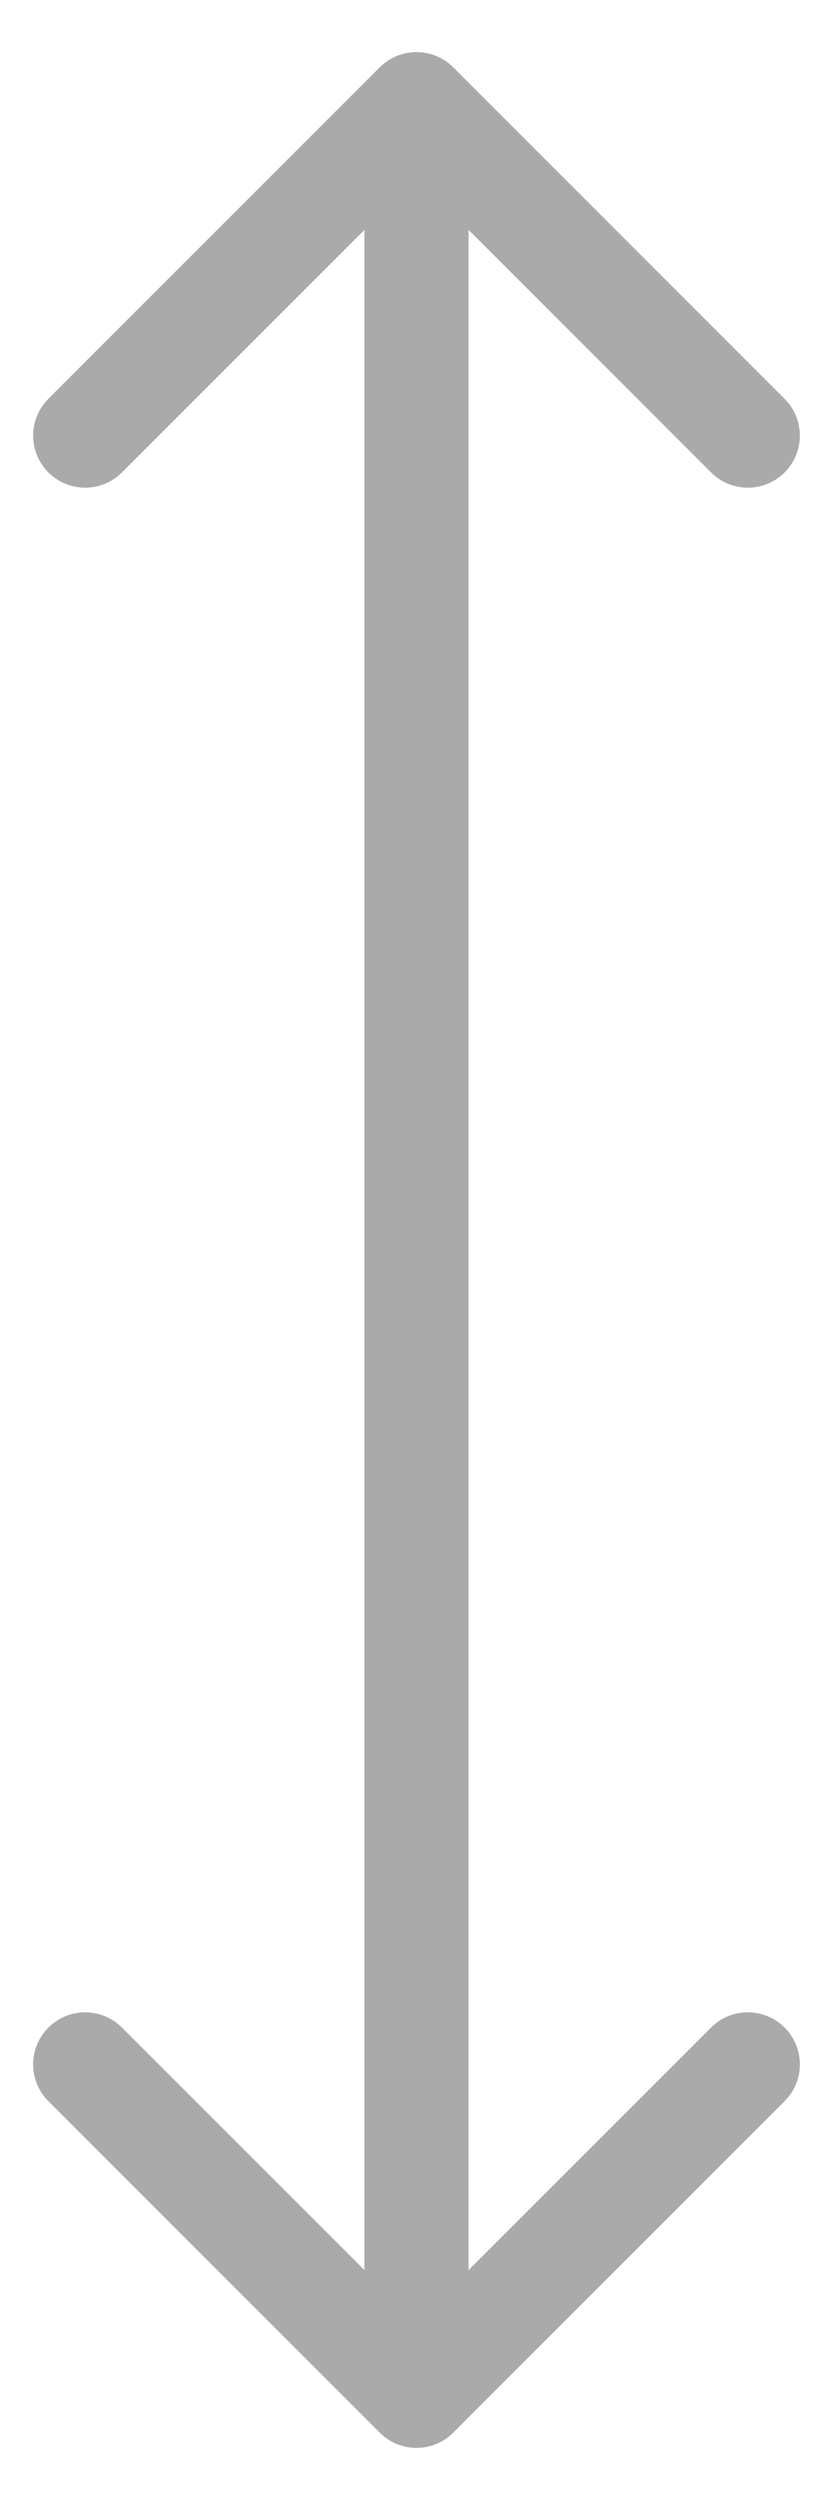 <svg width="12" height="36" viewBox="0 0 12 36" fill="none" xmlns="http://www.w3.org/2000/svg">
<path d="M5.47 35.03C5.763 35.323 6.237 35.323 6.53 35.03L11.303 30.257C11.596 29.965 11.596 29.49 11.303 29.197C11.01 28.904 10.536 28.904 10.243 29.197L6 33.439L1.757 29.197C1.464 28.904 0.99 28.904 0.697 29.197C0.404 29.49 0.404 29.965 0.697 30.257L5.47 35.03ZM6.53 0.97C6.237 0.677 5.763 0.677 5.47 0.97L0.697 5.743C0.404 6.036 0.404 6.51 0.697 6.803C0.99 7.096 1.464 7.096 1.757 6.803L6 2.561L10.243 6.803C10.536 7.096 11.01 7.096 11.303 6.803C11.596 6.51 11.596 6.036 11.303 5.743L6.53 0.97ZM6 34.5L6.75 34.5L6.75 1.5L6 1.5L5.25 1.5L5.25 34.5L6 34.5Z" fill="#AAAAAA"/>
</svg>
